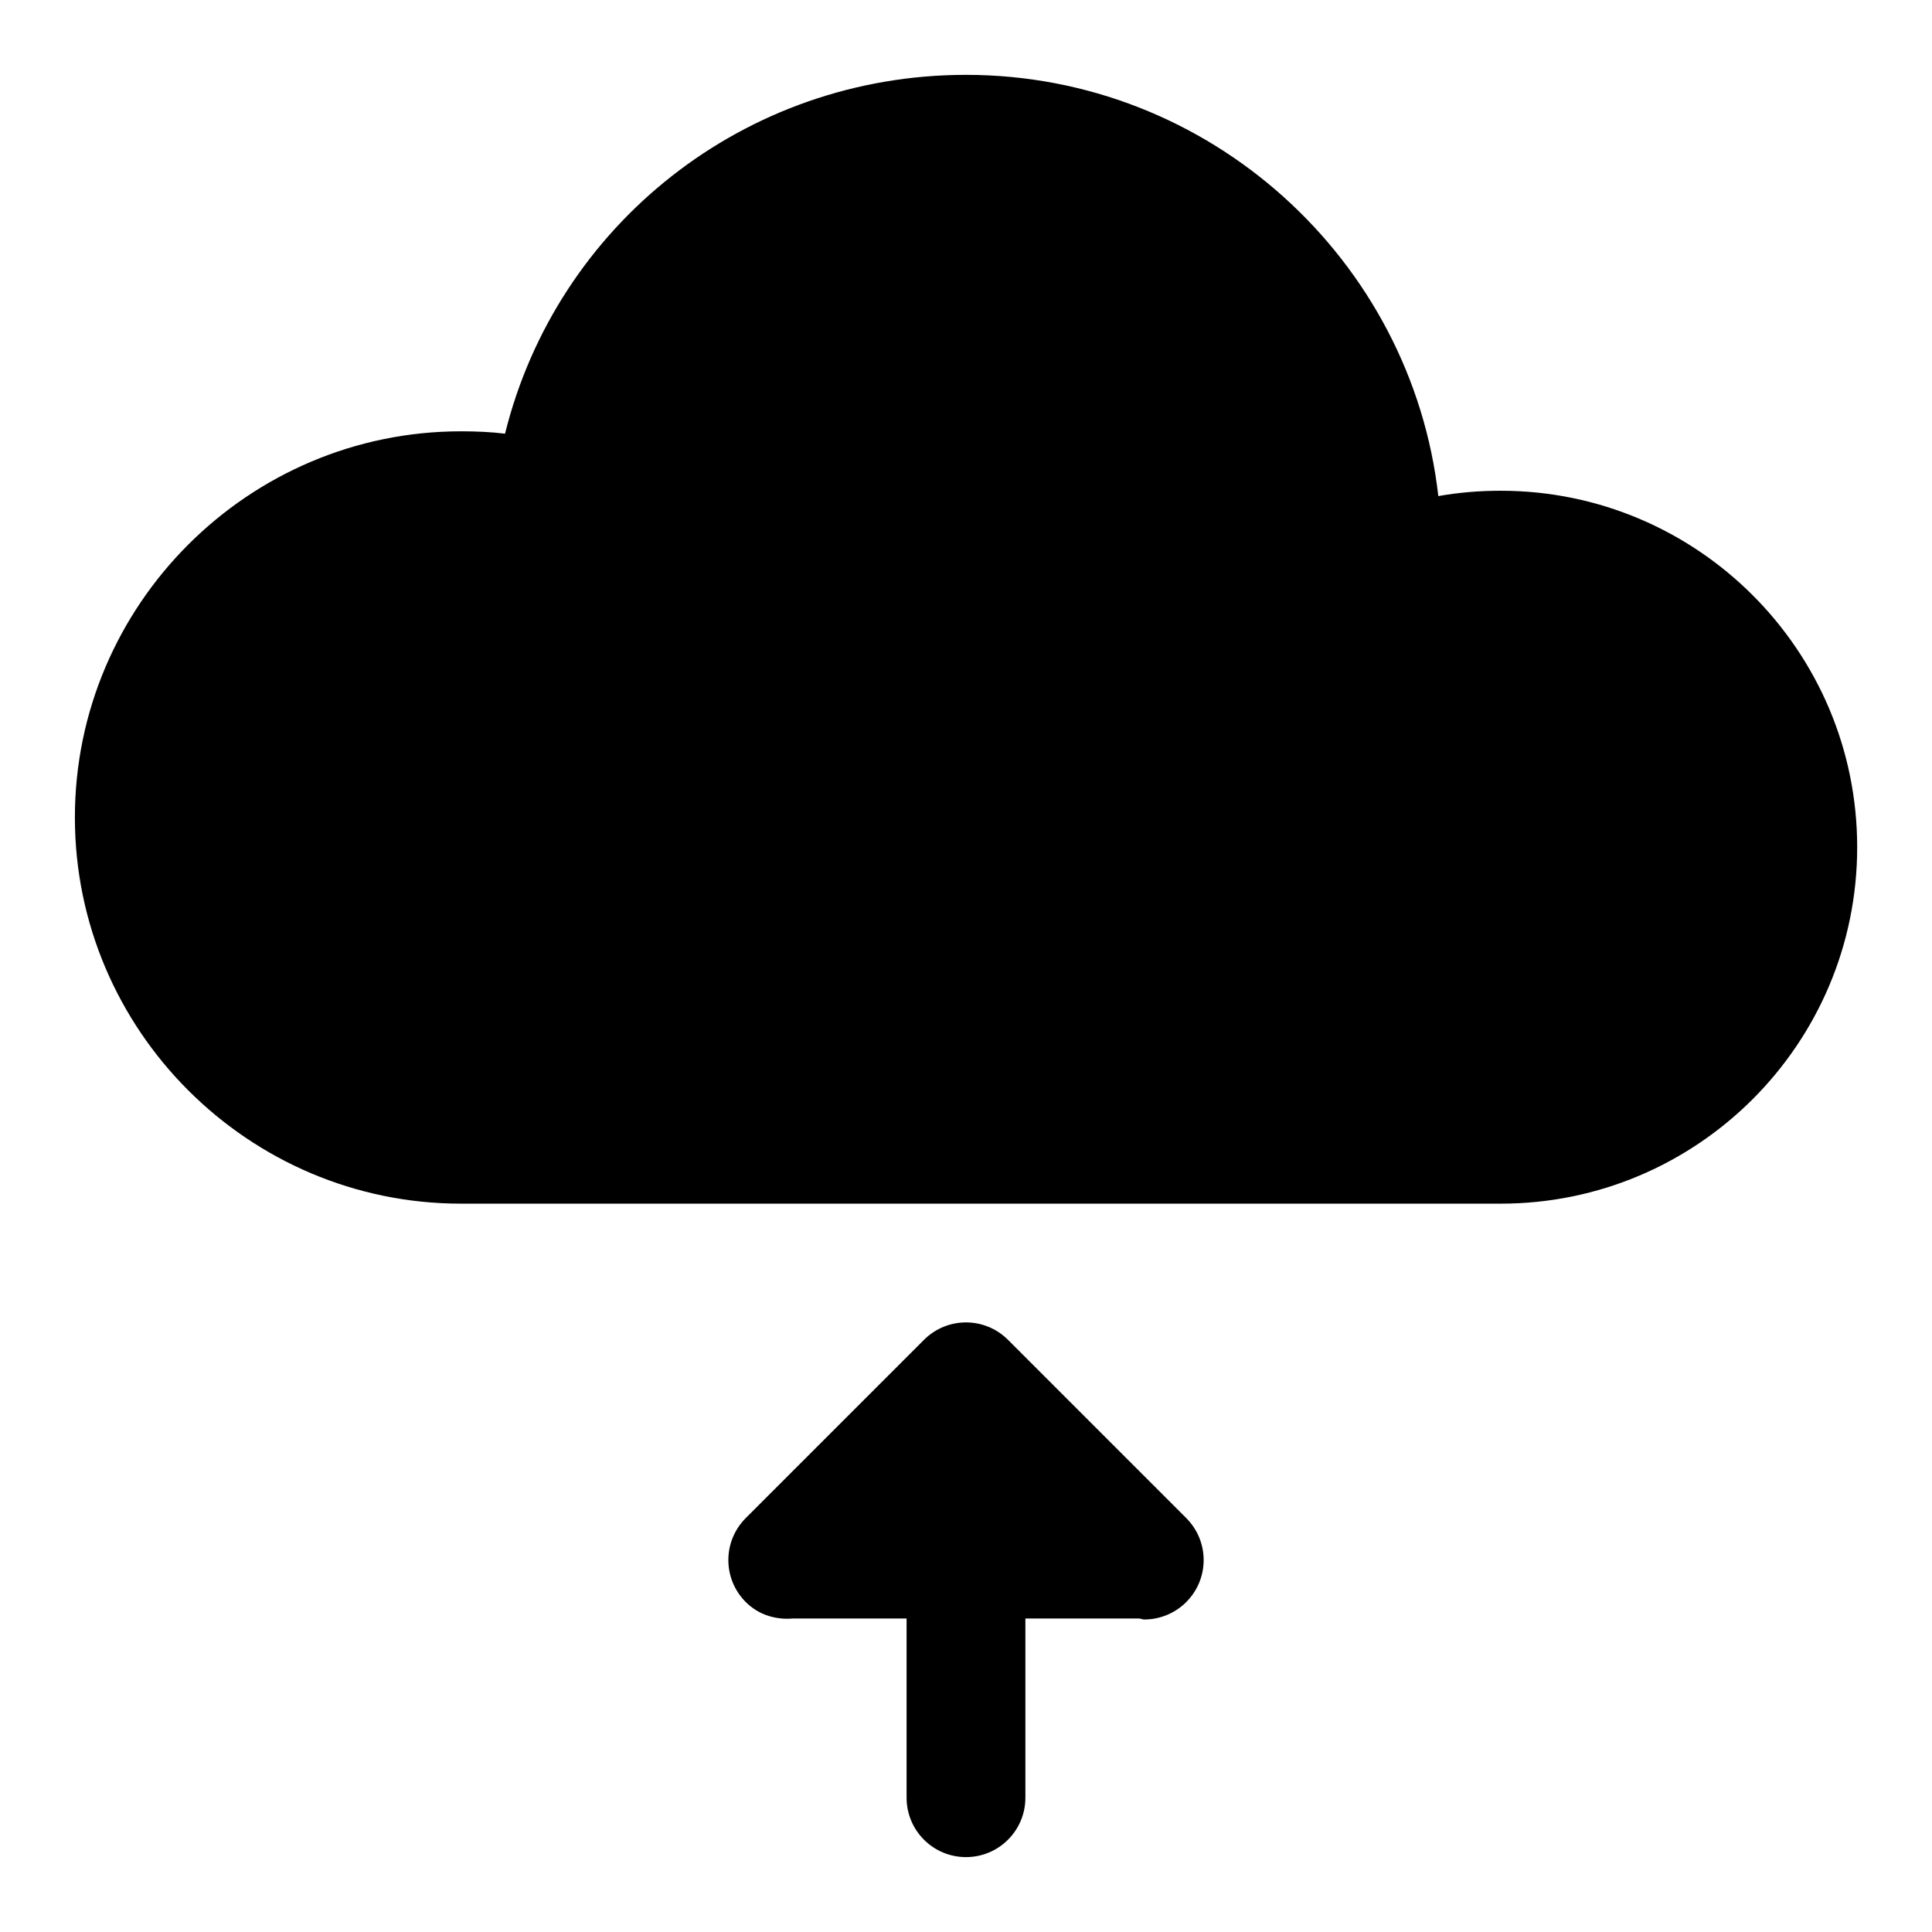 <?xml version="1.0" encoding="UTF-8"?>
<!-- Uploaded to: ICON Repo, www.svgrepo.com, Generator: ICON Repo Mixer Tools -->
<svg fill="#000000" width="800px" height="800px" version="1.1" viewBox="144 144 512 512" xmlns="http://www.w3.org/2000/svg">
 <g>
  <path d="m411.13 499.07c-6.156-6.156-16.105-6.156-22.262 0l-47.23 47.23c-6.156 6.156-6.156 16.105 0 22.262 3.418 3.418 7.981 4.738 12.453 4.359l30.164 0.004v47.484c0 8.691 7.039 15.742 15.742 15.742 8.707 0 15.742-7.055 15.742-15.742v-47.484h30.164c0.461 0.031 0.887 0.254 1.328 0.254 4.031 0 8.062-1.543 11.133-4.613 6.156-6.156 6.156-16.105 0-22.262z"/>
  <path d="m541.7 274.05c-5.668 0-11.18 0.473-16.531 1.418-7.086-62.664-60.613-111.63-125.16-111.63-58.727 0-108.48 39.832-122.17 95.094-3.781-0.469-7.719-0.629-11.652-0.629-56.367 0-102.34 45.973-102.34 102.34 0 56.367 45.973 102.34 102.34 102.34h275.52c52.113 0 94.465-42.352 94.465-94.465s-42.352-94.465-94.465-94.465z"/>
 </g>
</svg>